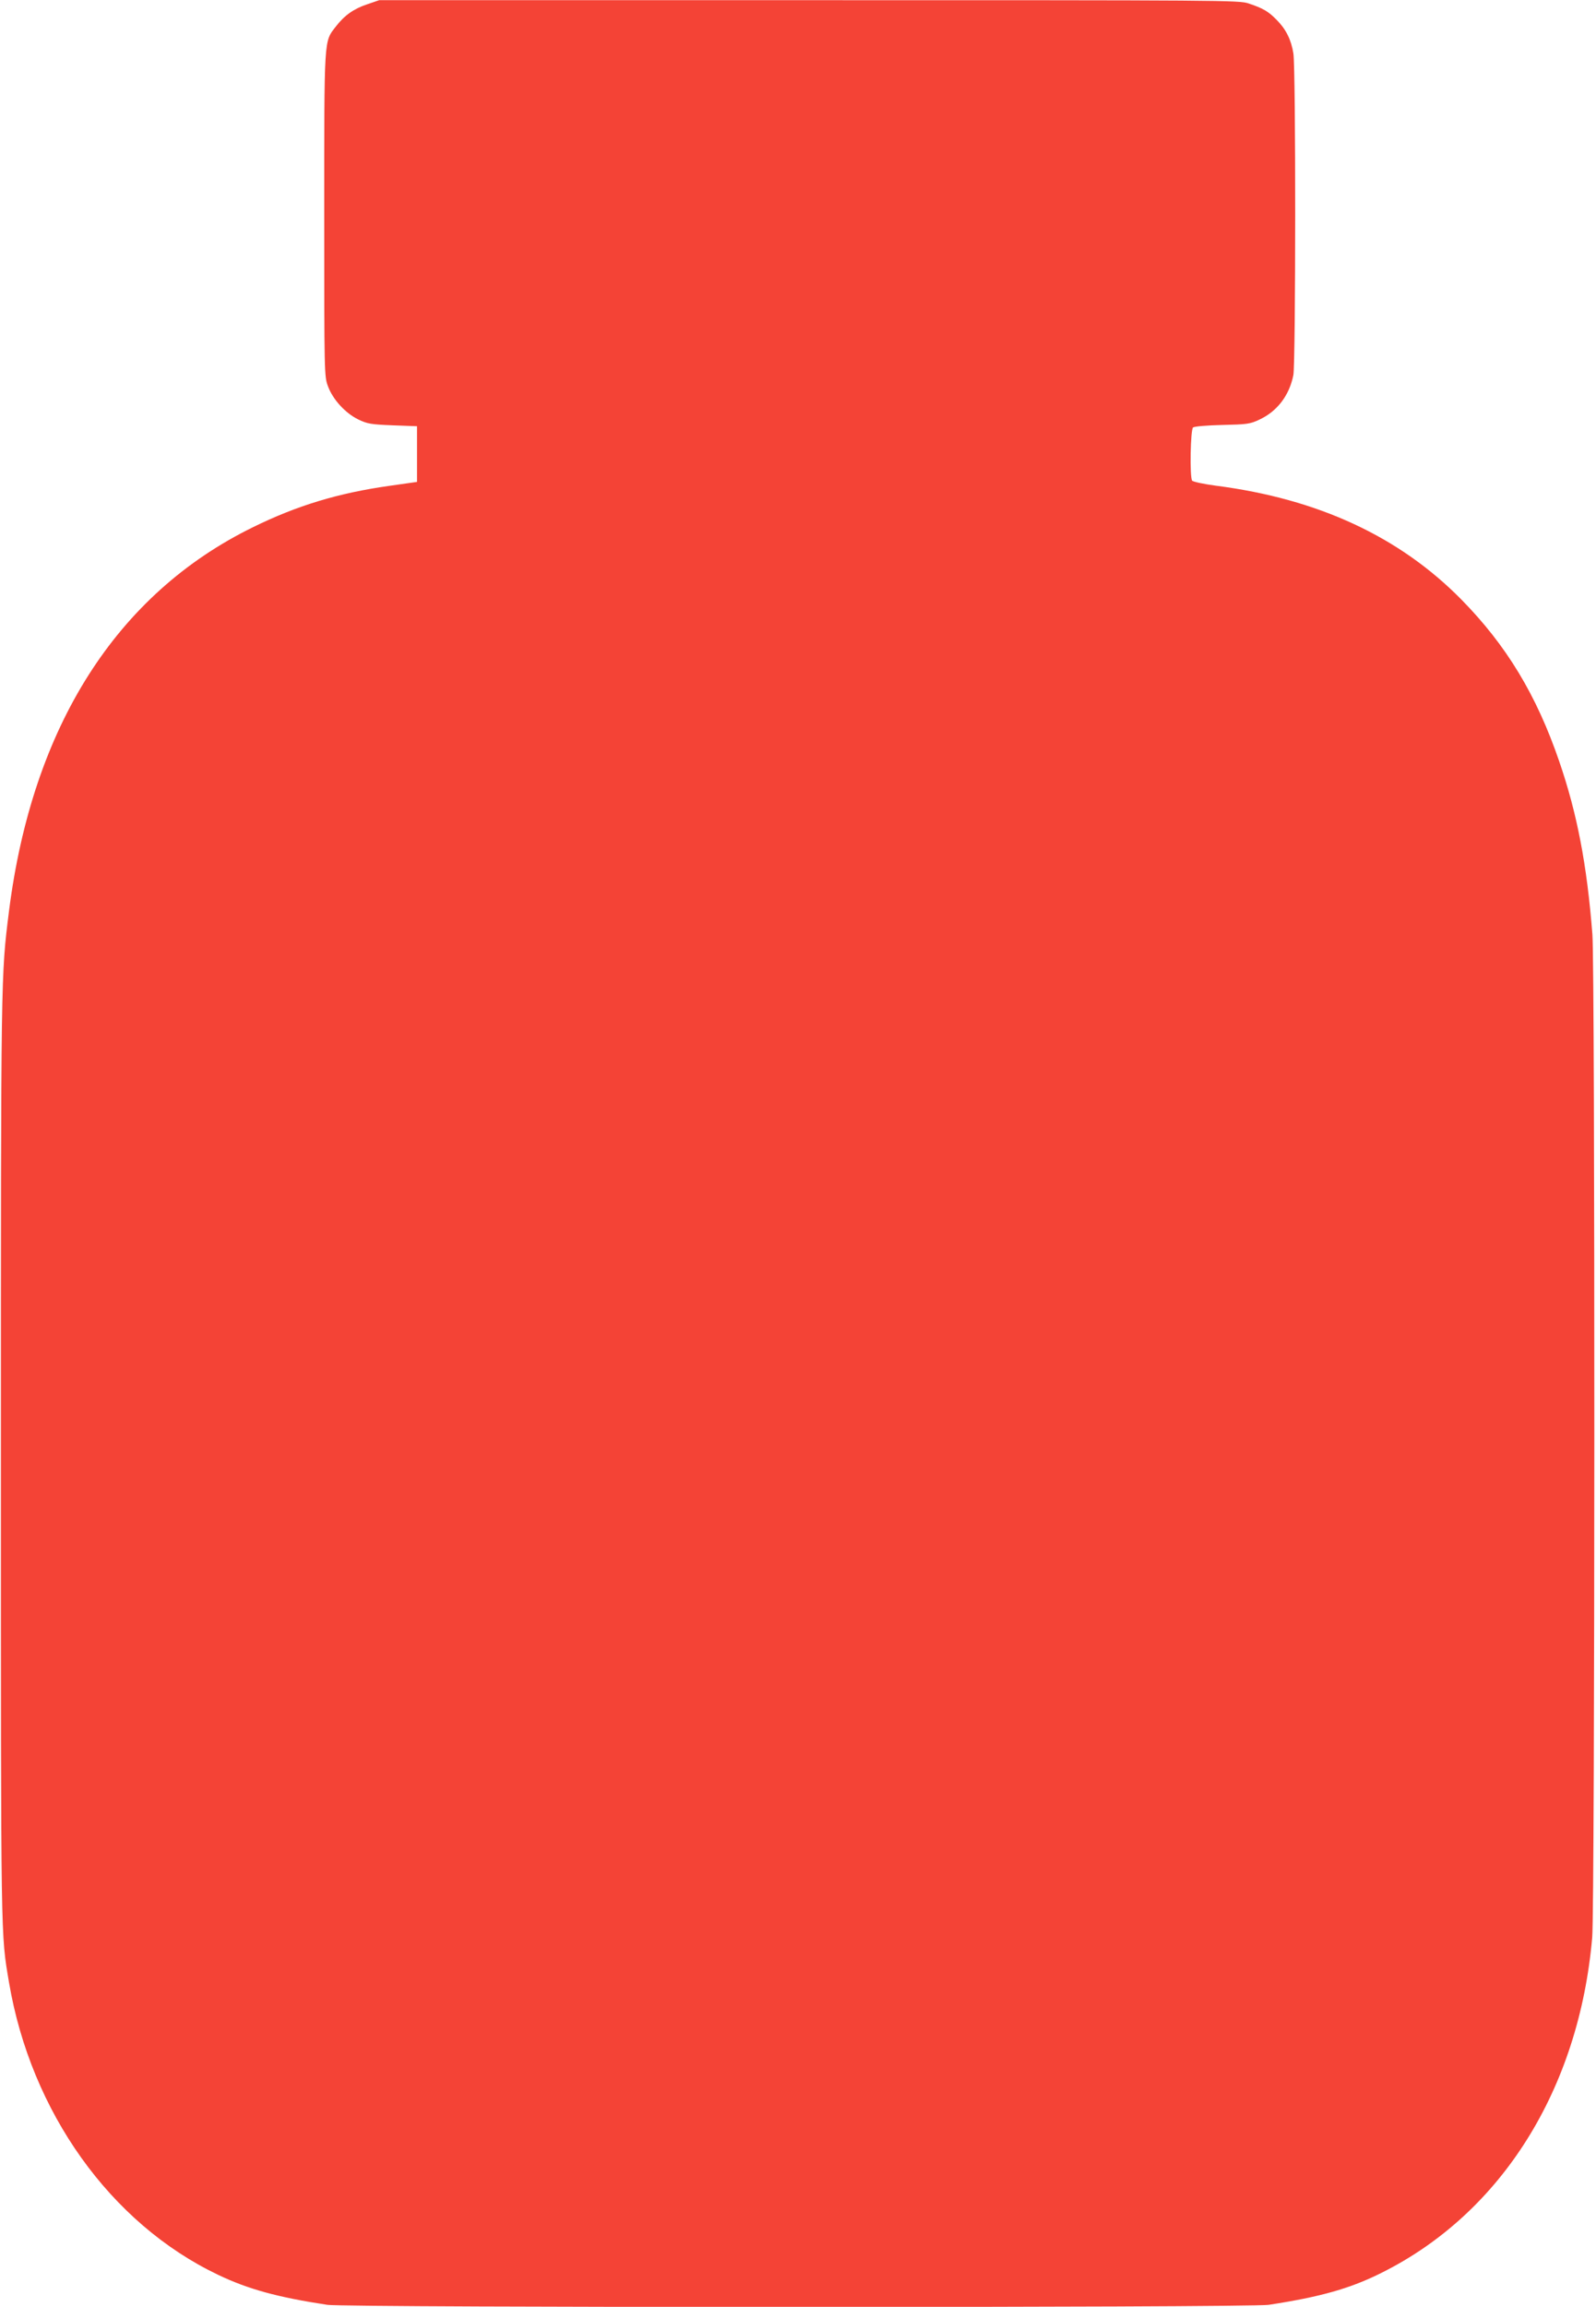 <?xml version="1.0" standalone="no"?>
<!DOCTYPE svg PUBLIC "-//W3C//DTD SVG 20010904//EN"
 "http://www.w3.org/TR/2001/REC-SVG-20010904/DTD/svg10.dtd">
<svg version="1.0" xmlns="http://www.w3.org/2000/svg"
 width="886pt" height="1280pt" viewBox="0 0 886 1280"
 preserveAspectRatio="xMidYMid meet">
<g transform="translate(0,1280) scale(0.1,-0.1)"
fill="#f44336" stroke="none">
<path d="M2038 12776 c-75 -25 -127 -62 -175 -125 -65 -84 -63 -52 -63 -1042
0 -882 0 -899 21 -953 27 -73 96 -148 167 -183 52 -25 70 -28 192 -33 l135 -5
0 -155 0 -154 -155 -22 c-282 -40 -511 -109 -755 -229 -758 -371 -1225 -1106
-1355 -2130 -45 -359 -45 -332 -45 -3045 0 -2717 -1 -2625 45 -2900 122 -719
563 -1337 1160 -1622 167 -80 331 -125 608 -167 103 -16 5121 -16 5224 0 289
44 455 91 630 179 664 332 1094 1018 1167 1860 15 169 16 5381 1 5565 -30 387
-85 672 -184 960 -126 368 -293 644 -544 899 -343 348 -794 558 -1362 631 -68
9 -128 22 -132 28 -14 21 -9 283 5 295 6 6 79 12 162 14 137 3 155 5 207 30
99 46 166 135 188 247 13 70 14 1704 0 1785 -12 76 -42 135 -93 186 -46 47
-75 64 -156 91 -54 18 -133 18 -2441 18 l-2385 0 -67 -23z"/>
</g>
</svg>
